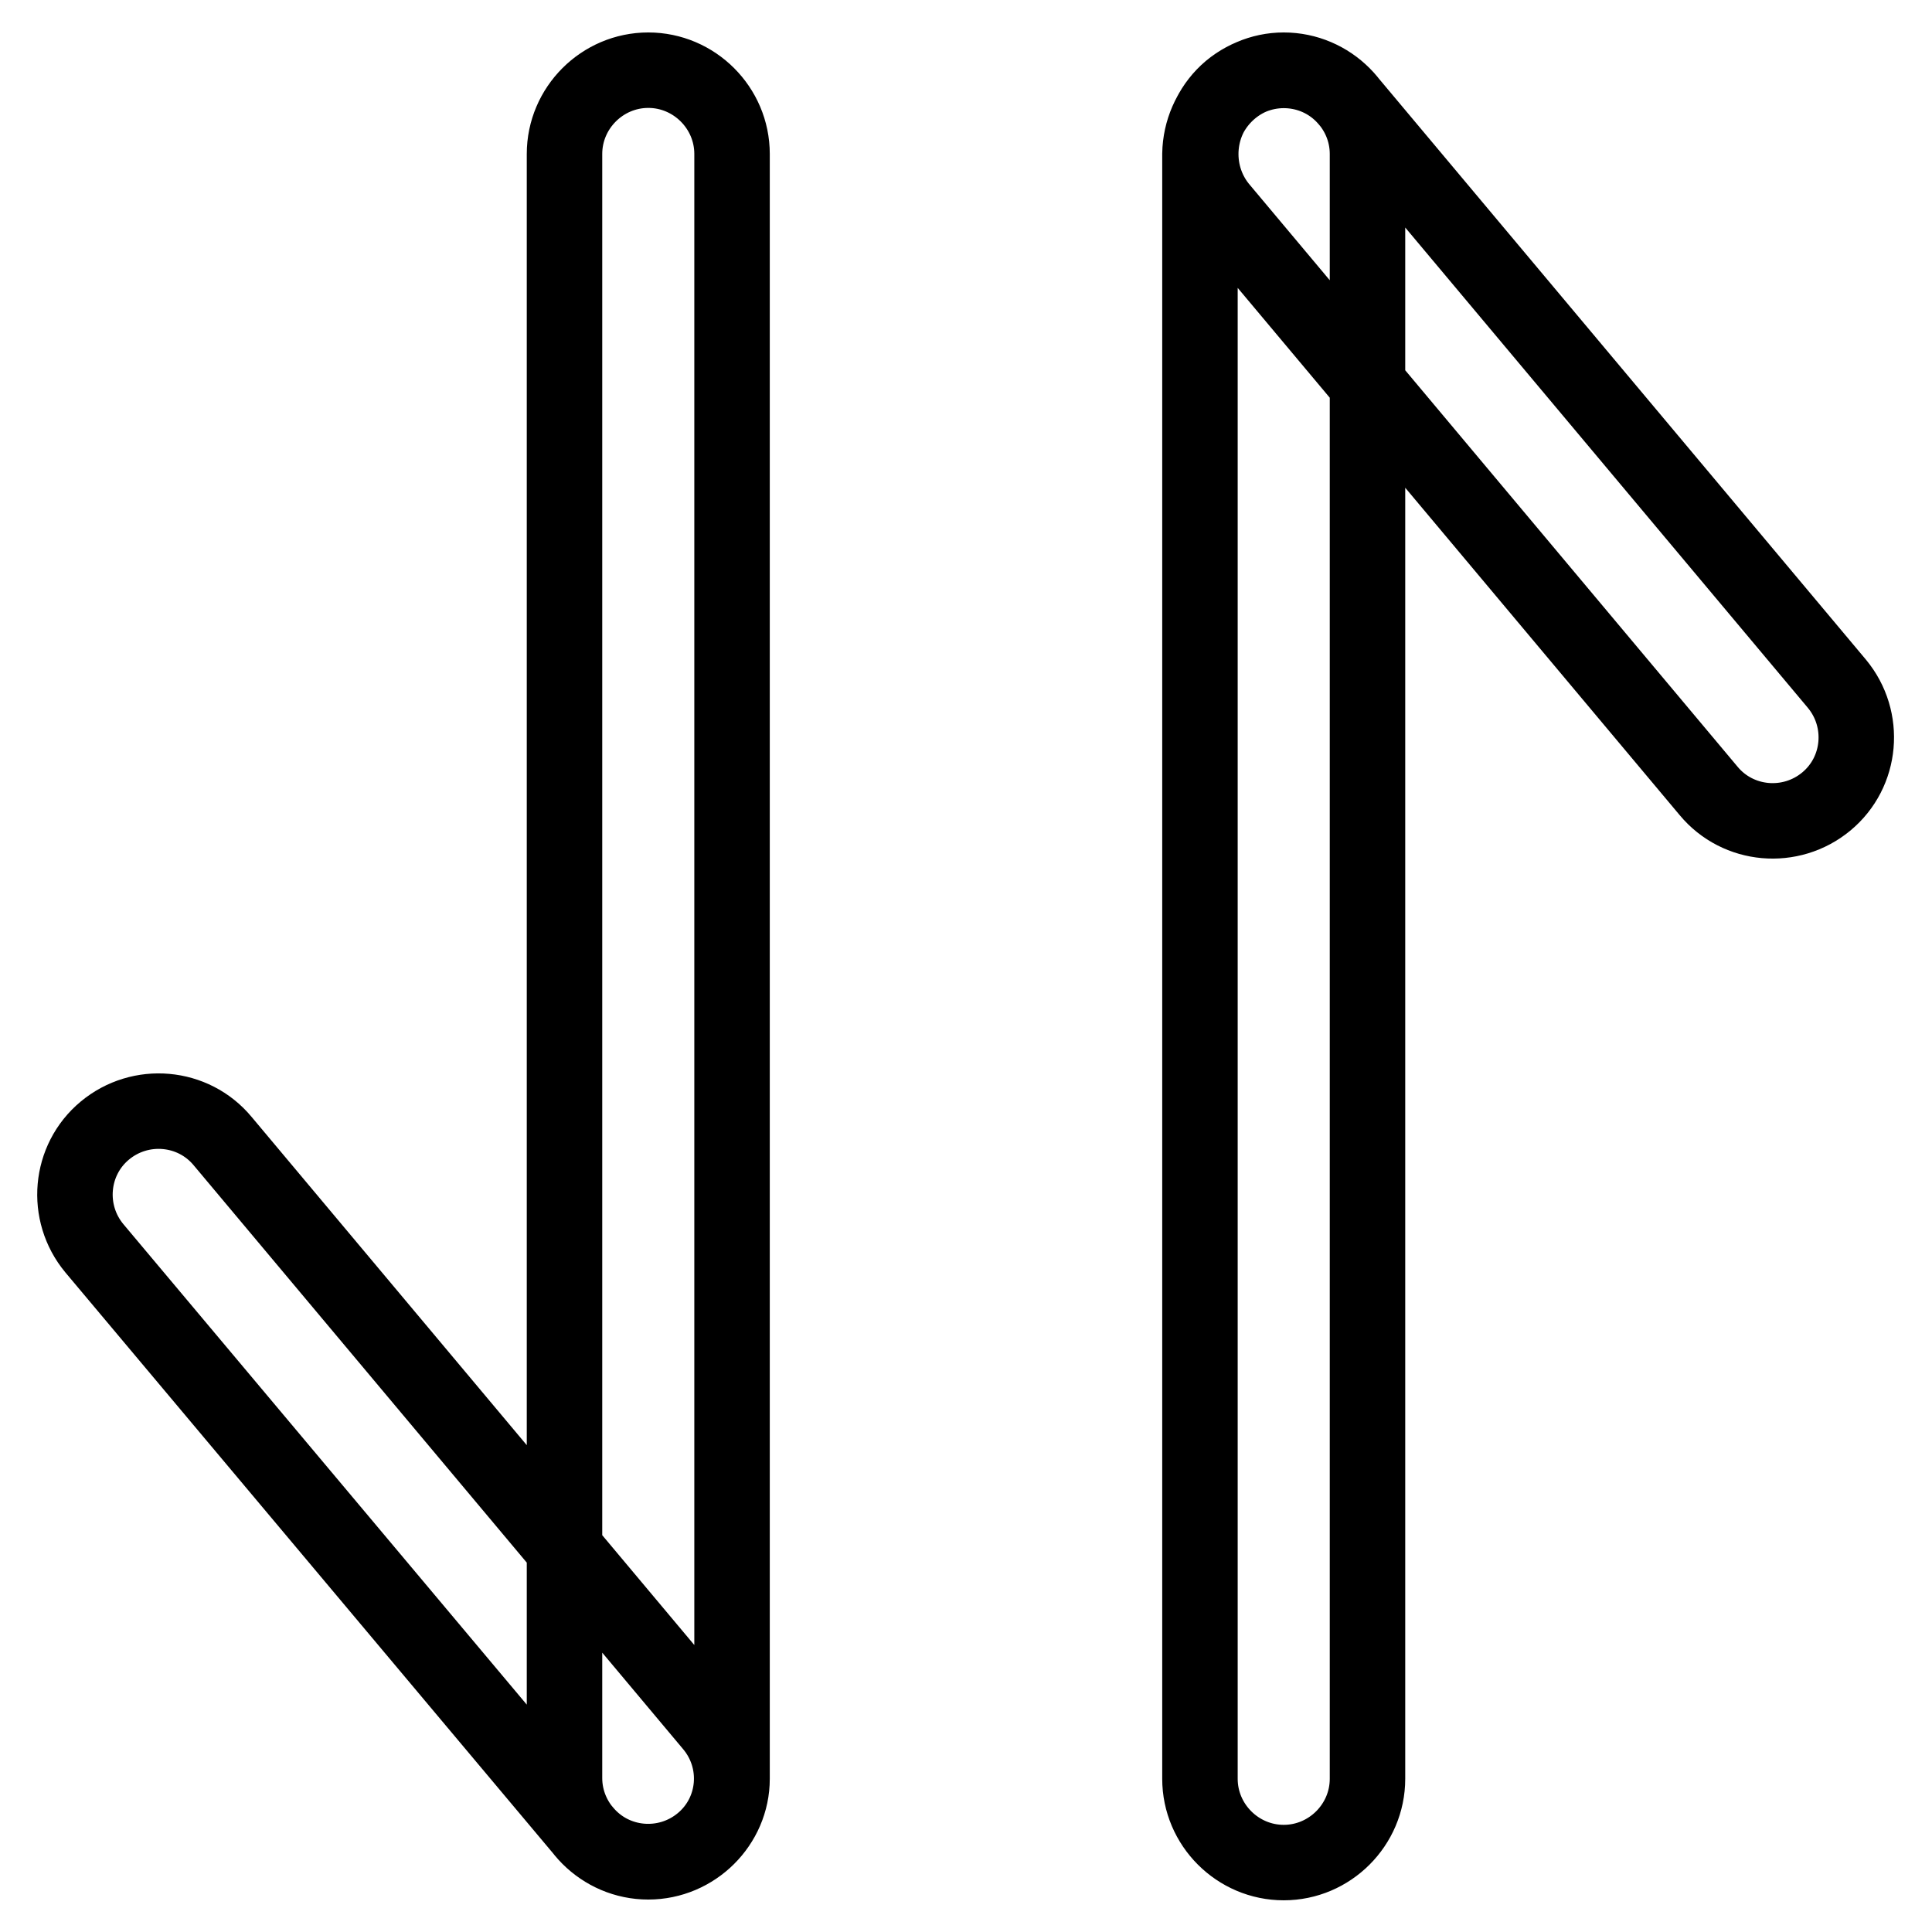 <?xml version="1.0" encoding="utf-8"?>
<!-- Svg Vector Icons : http://www.onlinewebfonts.com/icon -->
<!DOCTYPE svg PUBLIC "-//W3C//DTD SVG 1.1//EN" "http://www.w3.org/Graphics/SVG/1.1/DTD/svg11.dtd">
<svg version="1.1" xmlns="http://www.w3.org/2000/svg" xmlns:xlink="http://www.w3.org/1999/xlink" x="0px" y="0px" viewBox="0 0 256 256" enable-background="new 0 0 256 256" xml:space="preserve">
<g> <path stroke-width="10" fill-opacity="0" stroke="#000000"  d="M85.9,246.7c-6.1,0-11.1-5-11.1-11.1V20.4c0-6.1,5-11.1,11.1-11.1S97,14.3,97,20.4v215.3 C97,241.7,92,246.7,85.9,246.7z M93,244.1c-4.7,3.9-11.7,3.3-15.6-1.4l-64.9-77.3c-3.9-4.7-3.3-11.7,1.4-15.6 c4.7-3.9,11.7-3.3,15.6,1.4l64.8,77.3C98.3,233.2,97.7,240.2,93,244.1L93,244.1z M170.1,9.3c6.1,0,11.1,5,11.1,11.1v215.3 c0,6.1-5,11.1-11.1,11.1c-6.1,0-11.1-5-11.1-11.1V20.4C159.1,14.3,164.1,9.3,170.1,9.3z M163,11.9c4.7-3.9,11.7-3.3,15.6,1.4 l64.8,77.3c3.9,4.7,3.3,11.7-1.4,15.6c-4.7,3.9-11.7,3.3-15.6-1.4l-64.8-77.3C157.8,22.8,158.4,15.8,163,11.9L163,11.9z"/></g>
</svg>